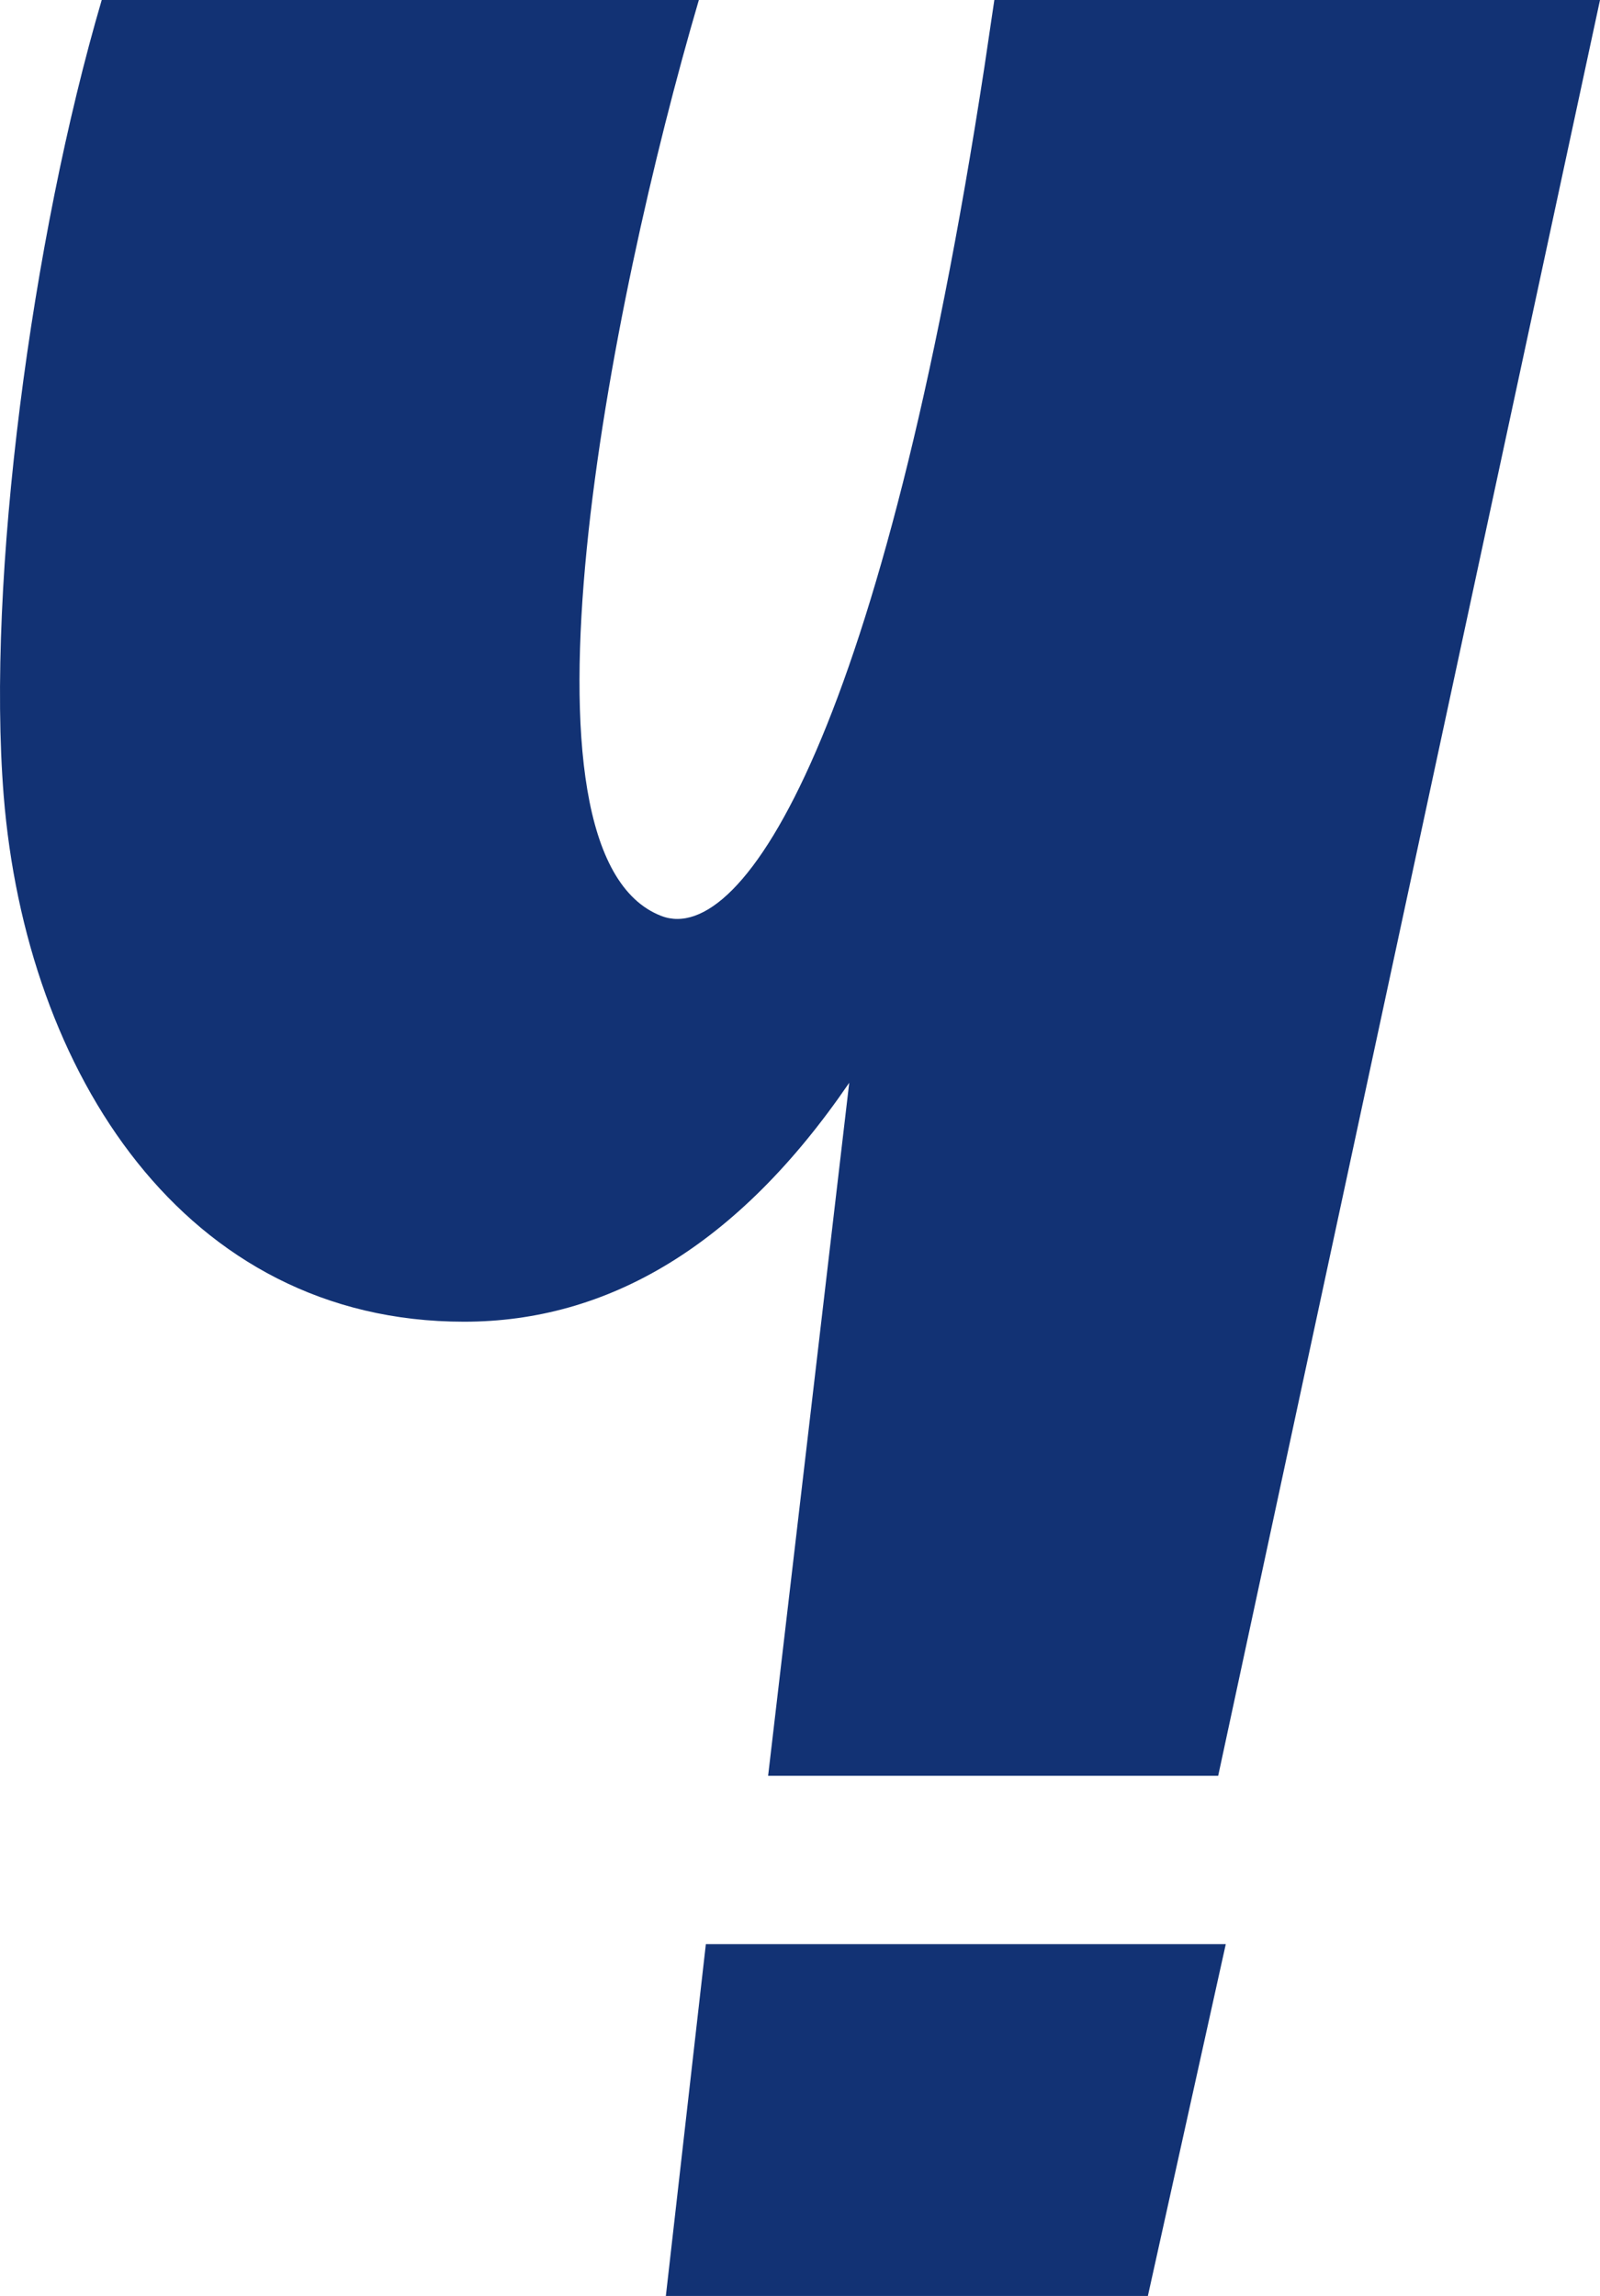 <svg width="69" height="99" viewBox="0 0 69 99" fill="none" xmlns="http://www.w3.org/2000/svg">
<path d="M30.44 83.83H52.862L49.502 99H28.715L30.44 83.83ZM36.623 46.688L33.125 76.571H52.534L69 0H42.881C42.881 0 42.881 0.014 42.878 0.02L42.45 2.906C38.092 31.347 32.096 40.879 28.517 39.494C21.644 36.834 26.275 13.157 30.138 0H4.387C1.366 10.28 -0.586 25.007 0.159 34.305C1.116 46.237 7.949 56.991 20.011 56.991C26.22 56.991 31.82 53.722 36.623 46.688Z" fill="#123274"/>
</svg>
